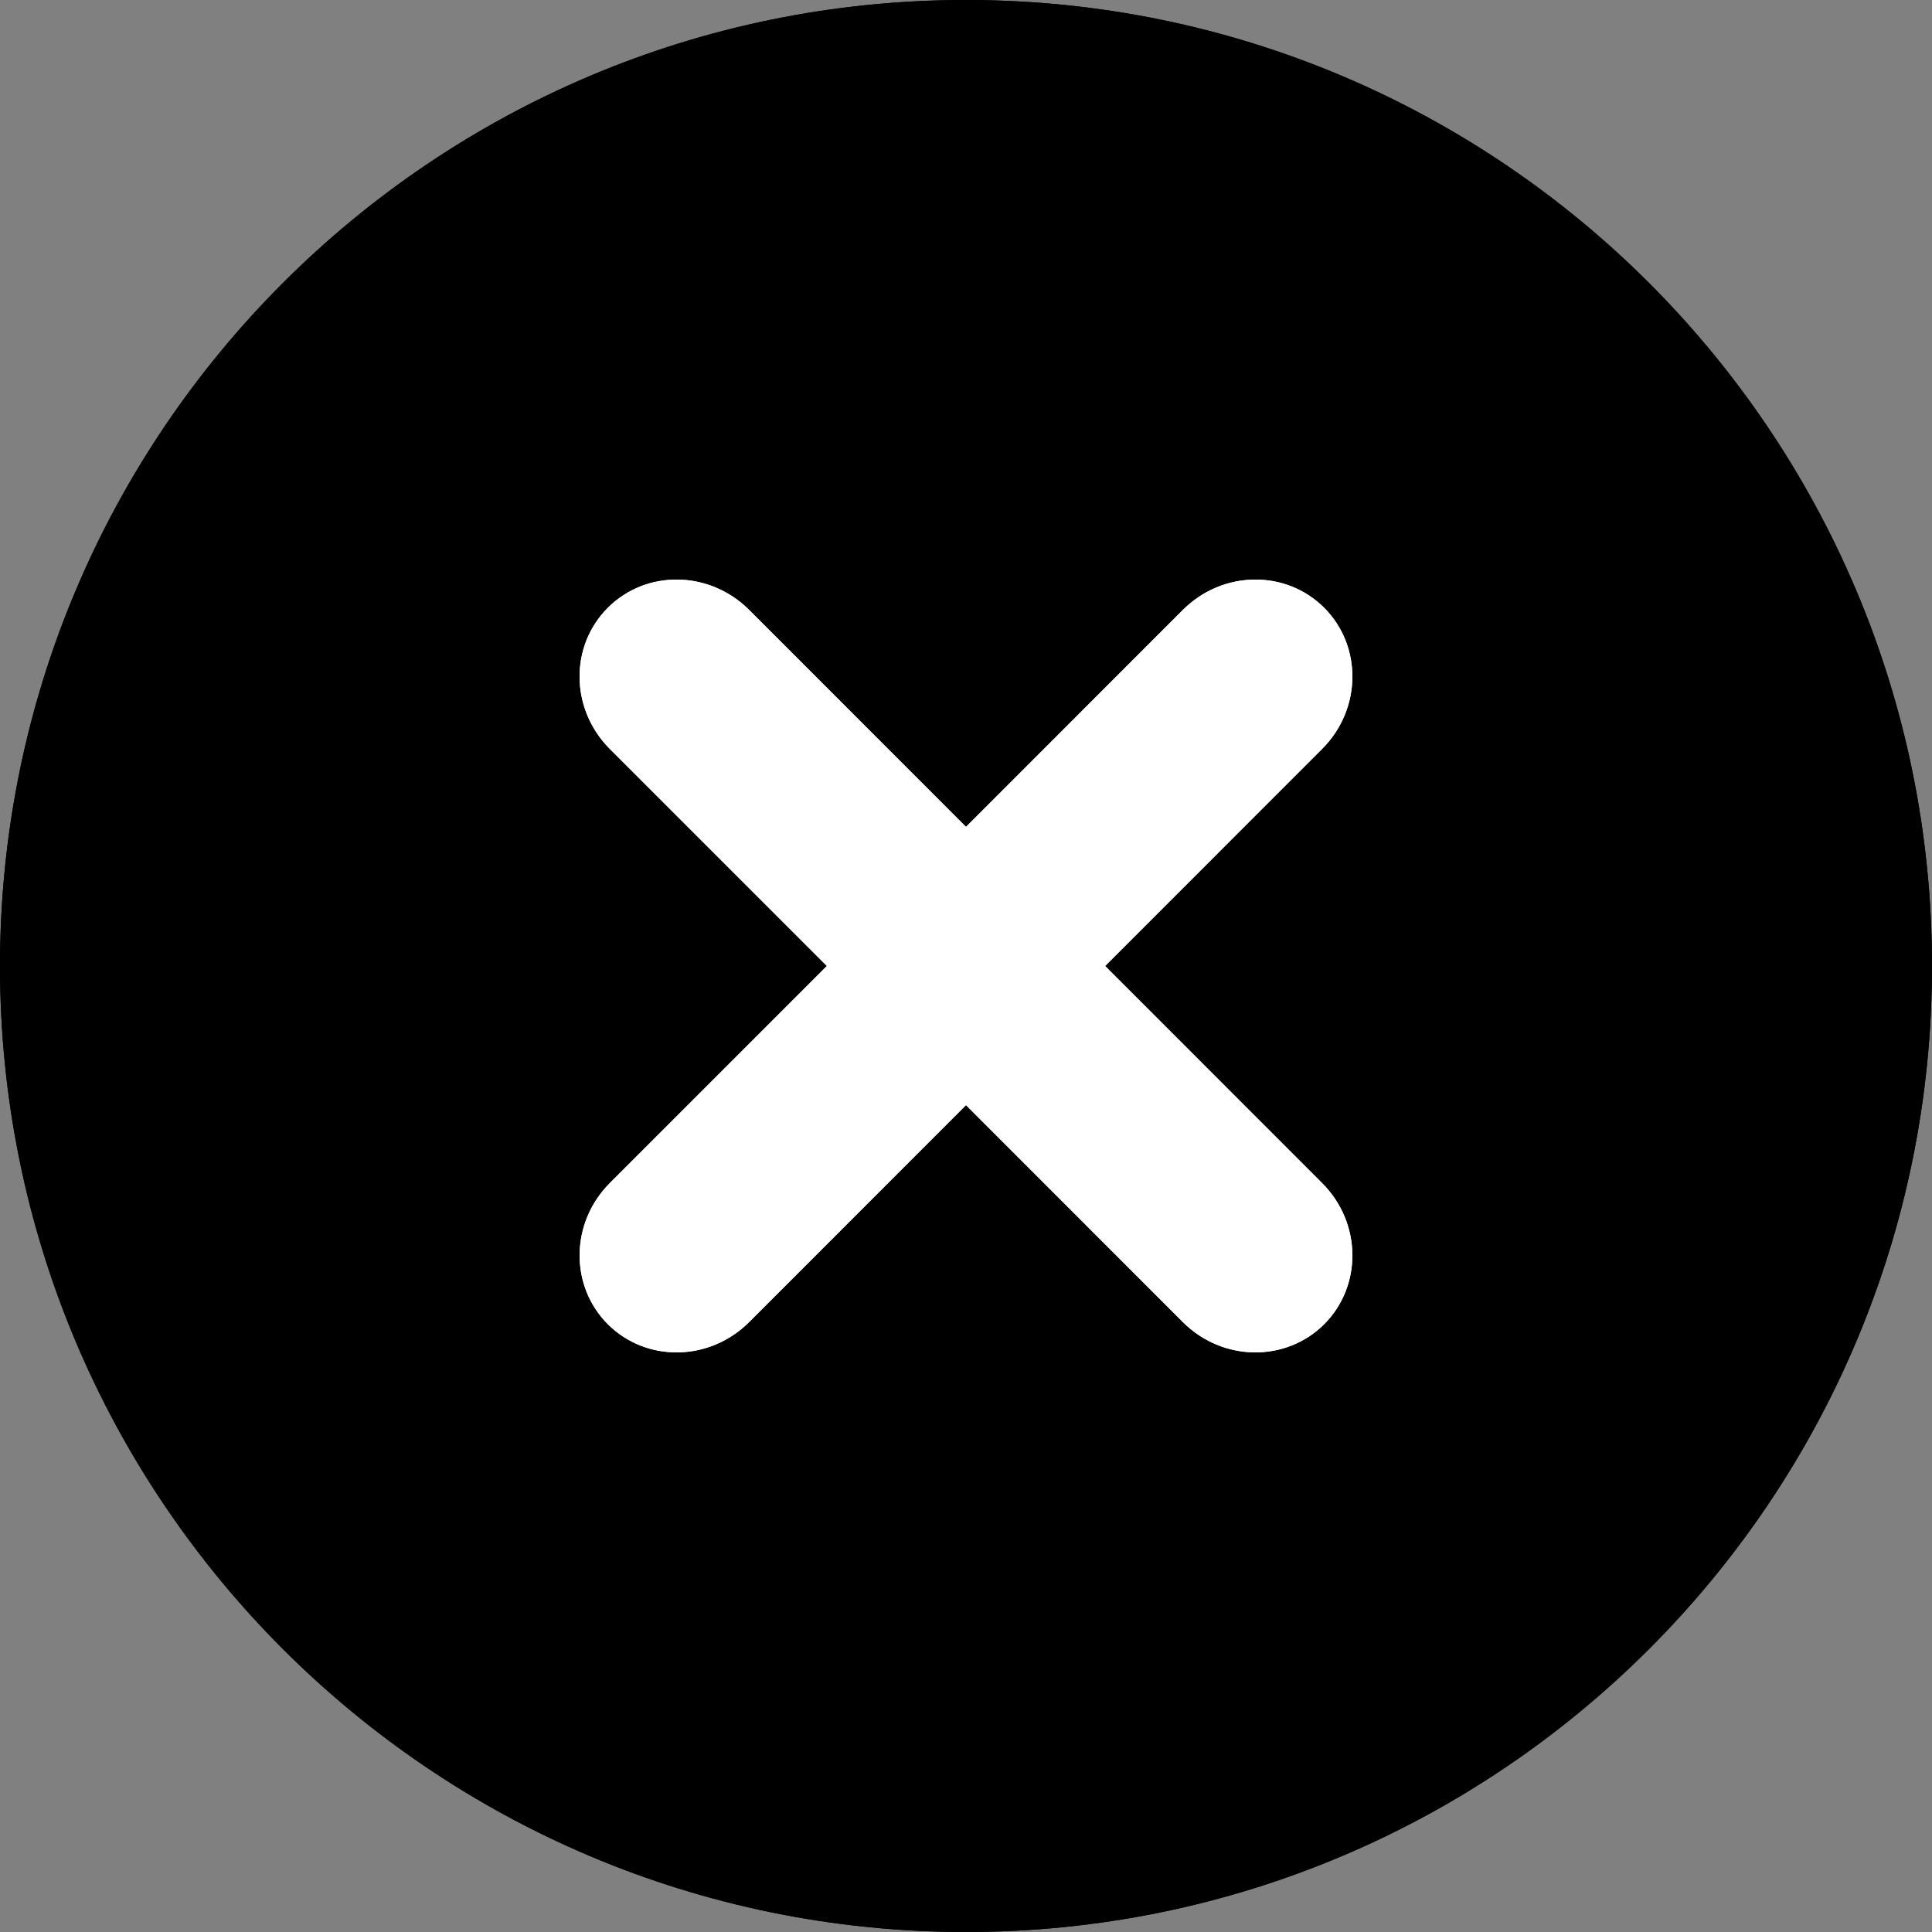 <svg width="20" height="20" viewBox="0 0 20 20" fill="none" xmlns="http://www.w3.org/2000/svg">
<rect x="0" y="0" width="20" height="20" fill="#808080" stroke="none"/>
<path fill-rule="evenodd" clip-rule="evenodd" d="M20 10C20 4.477 15.522 0 10 0C4.477 0 0 4.477 0 10C0 15.523 4.477 20 10 20C15.522 20 20 15.523 20 10ZM13.686 12.247L11.44 10L13.686 7.753C14.096 7.344 14.105 6.69 13.708 6.292C13.31 5.894 12.656 5.904 12.246 6.313L10 8.56L7.754 6.313C7.344 5.904 6.69 5.894 6.292 6.292C5.894 6.69 5.904 7.344 6.313 7.753L8.56 10L6.313 12.247C5.904 12.656 5.895 13.31 6.292 13.708C6.69 14.105 7.344 14.096 7.754 13.687L10 11.44L12.246 13.687C12.656 14.096 13.31 14.105 13.708 13.708C14.105 13.31 14.096 12.656 13.686 12.247Z" fill="black"/>
<path d="M10 0C15.522 0 20 4.477 20 10C20 15.523 15.522 20 10 20C4.477 20 0 15.523 0 10C0 4.477 4.477 0 10 0Z" fill="black"/>
<path d="M11.44 10L13.686 12.247C14.096 12.656 14.105 13.31 13.708 13.708C13.31 14.105 12.656 14.096 12.246 13.687L10 11.44L7.754 13.687C7.344 14.096 6.69 14.105 6.292 13.708C5.895 13.31 5.904 12.656 6.313 12.247L8.56 10L6.313 7.753C5.904 7.344 5.894 6.69 6.292 6.292C6.69 5.894 7.344 5.904 7.754 6.313L10 8.56L12.246 6.313C12.656 5.904 13.31 5.894 13.708 6.292C14.105 6.69 14.096 7.344 13.686 7.753L11.44 10Z" fill="white"/>
<path d="M11.44 10L13.686 12.247C14.096 12.656 14.105 13.31 13.708 13.708C13.31 14.105 12.656 14.096 12.246 13.687L10 11.44L7.754 13.687C7.344 14.096 6.69 14.105 6.292 13.708C5.895 13.31 5.904 12.656 6.313 12.247L8.56 10L6.313 7.753C5.904 7.344 5.894 6.69 6.292 6.292C6.69 5.894 7.344 5.904 7.754 6.313L10 8.56L12.246 6.313C12.656 5.904 13.31 5.894 13.708 6.292C14.105 6.69 14.096 7.344 13.686 7.753L11.44 10Z" fill="white"/>
</svg>
